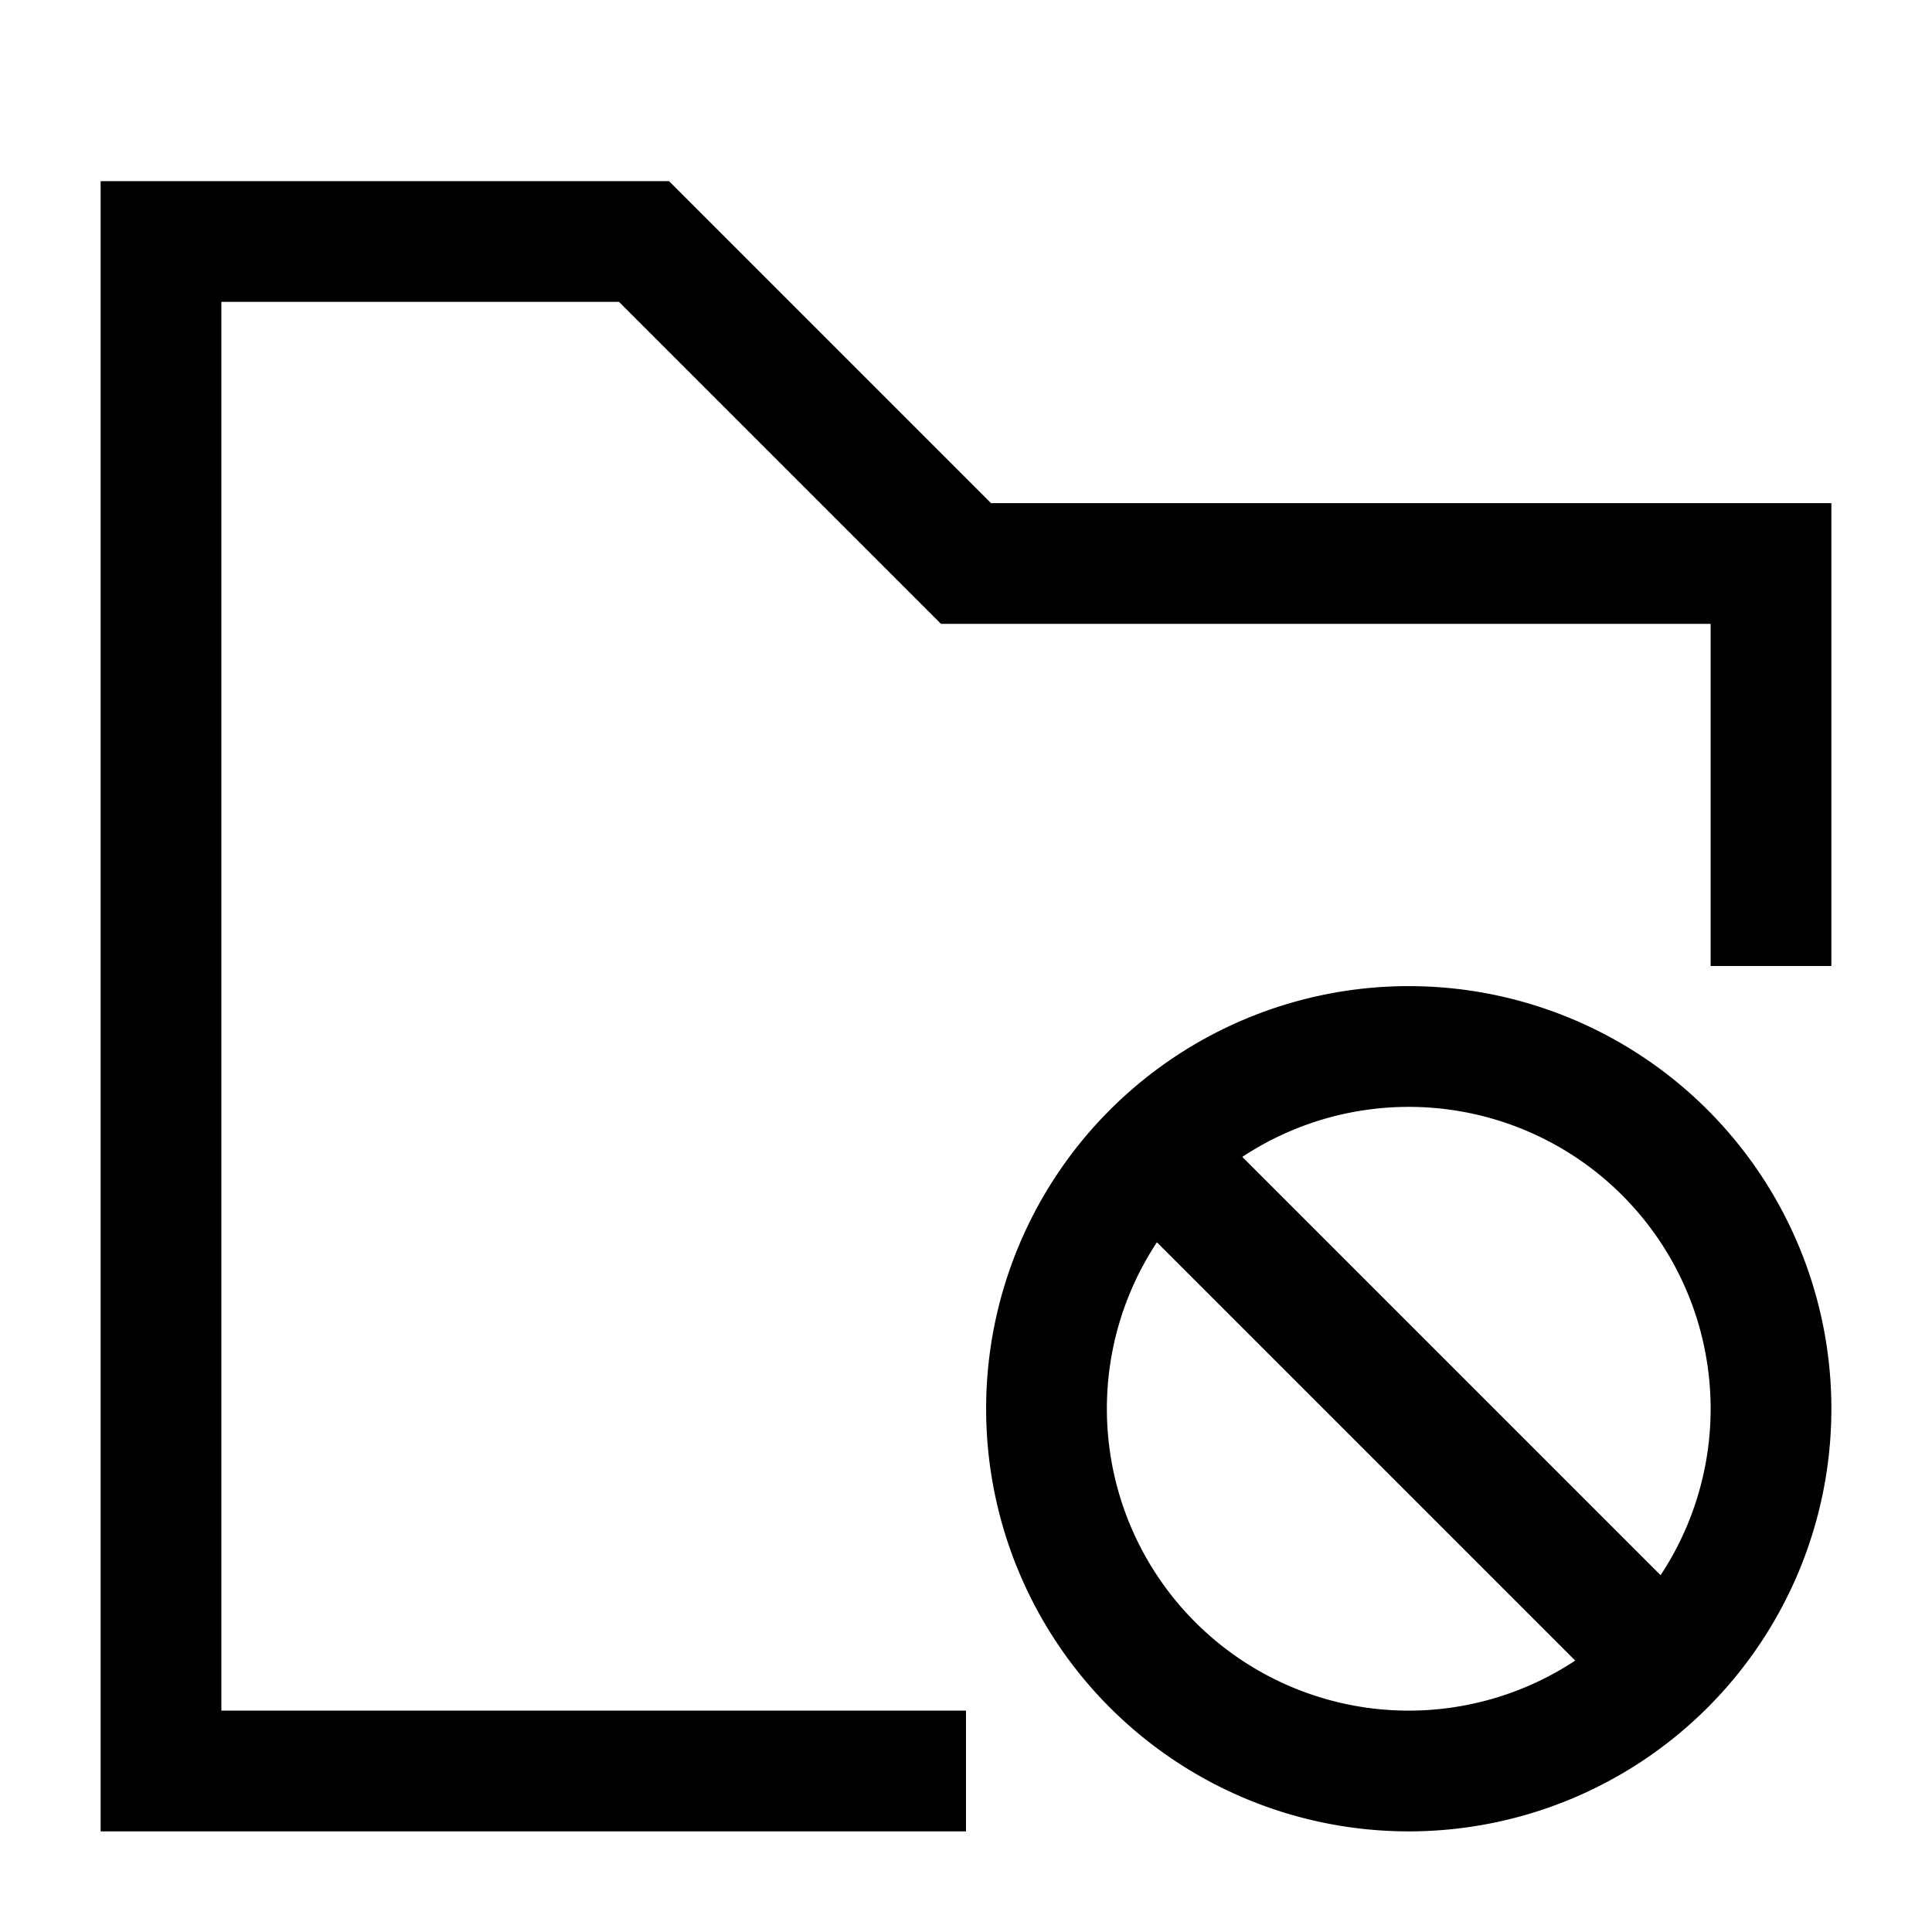 <svg xmlns="http://www.w3.org/2000/svg" fill="none" viewBox="0 0 24 24" id="Folder-Block--Streamline-Sharp">
  <desc>
    Folder Block Streamline Icon: https://streamlinehq.com
  </desc>
  <g id="folder-block--block-folder-subtract">
    <path id="Rectangle 18" stroke="#000000" d="m22 12 0 -5H12L8 3H2v19l10 0" stroke-width="1.5"></path>
    <path id="Ellipse 548" stroke="#000000" d="M22 17.5a4.5 4.5 0 1 1 -9 0 4.5 4.5 0 0 1 9 0Z" stroke-width="1.5"></path>
    <path id="Ellipse 549" stroke="#000000" d="m20.682 20.682 -6.364 -6.364" stroke-width="1.5"></path>
  </g>
</svg>